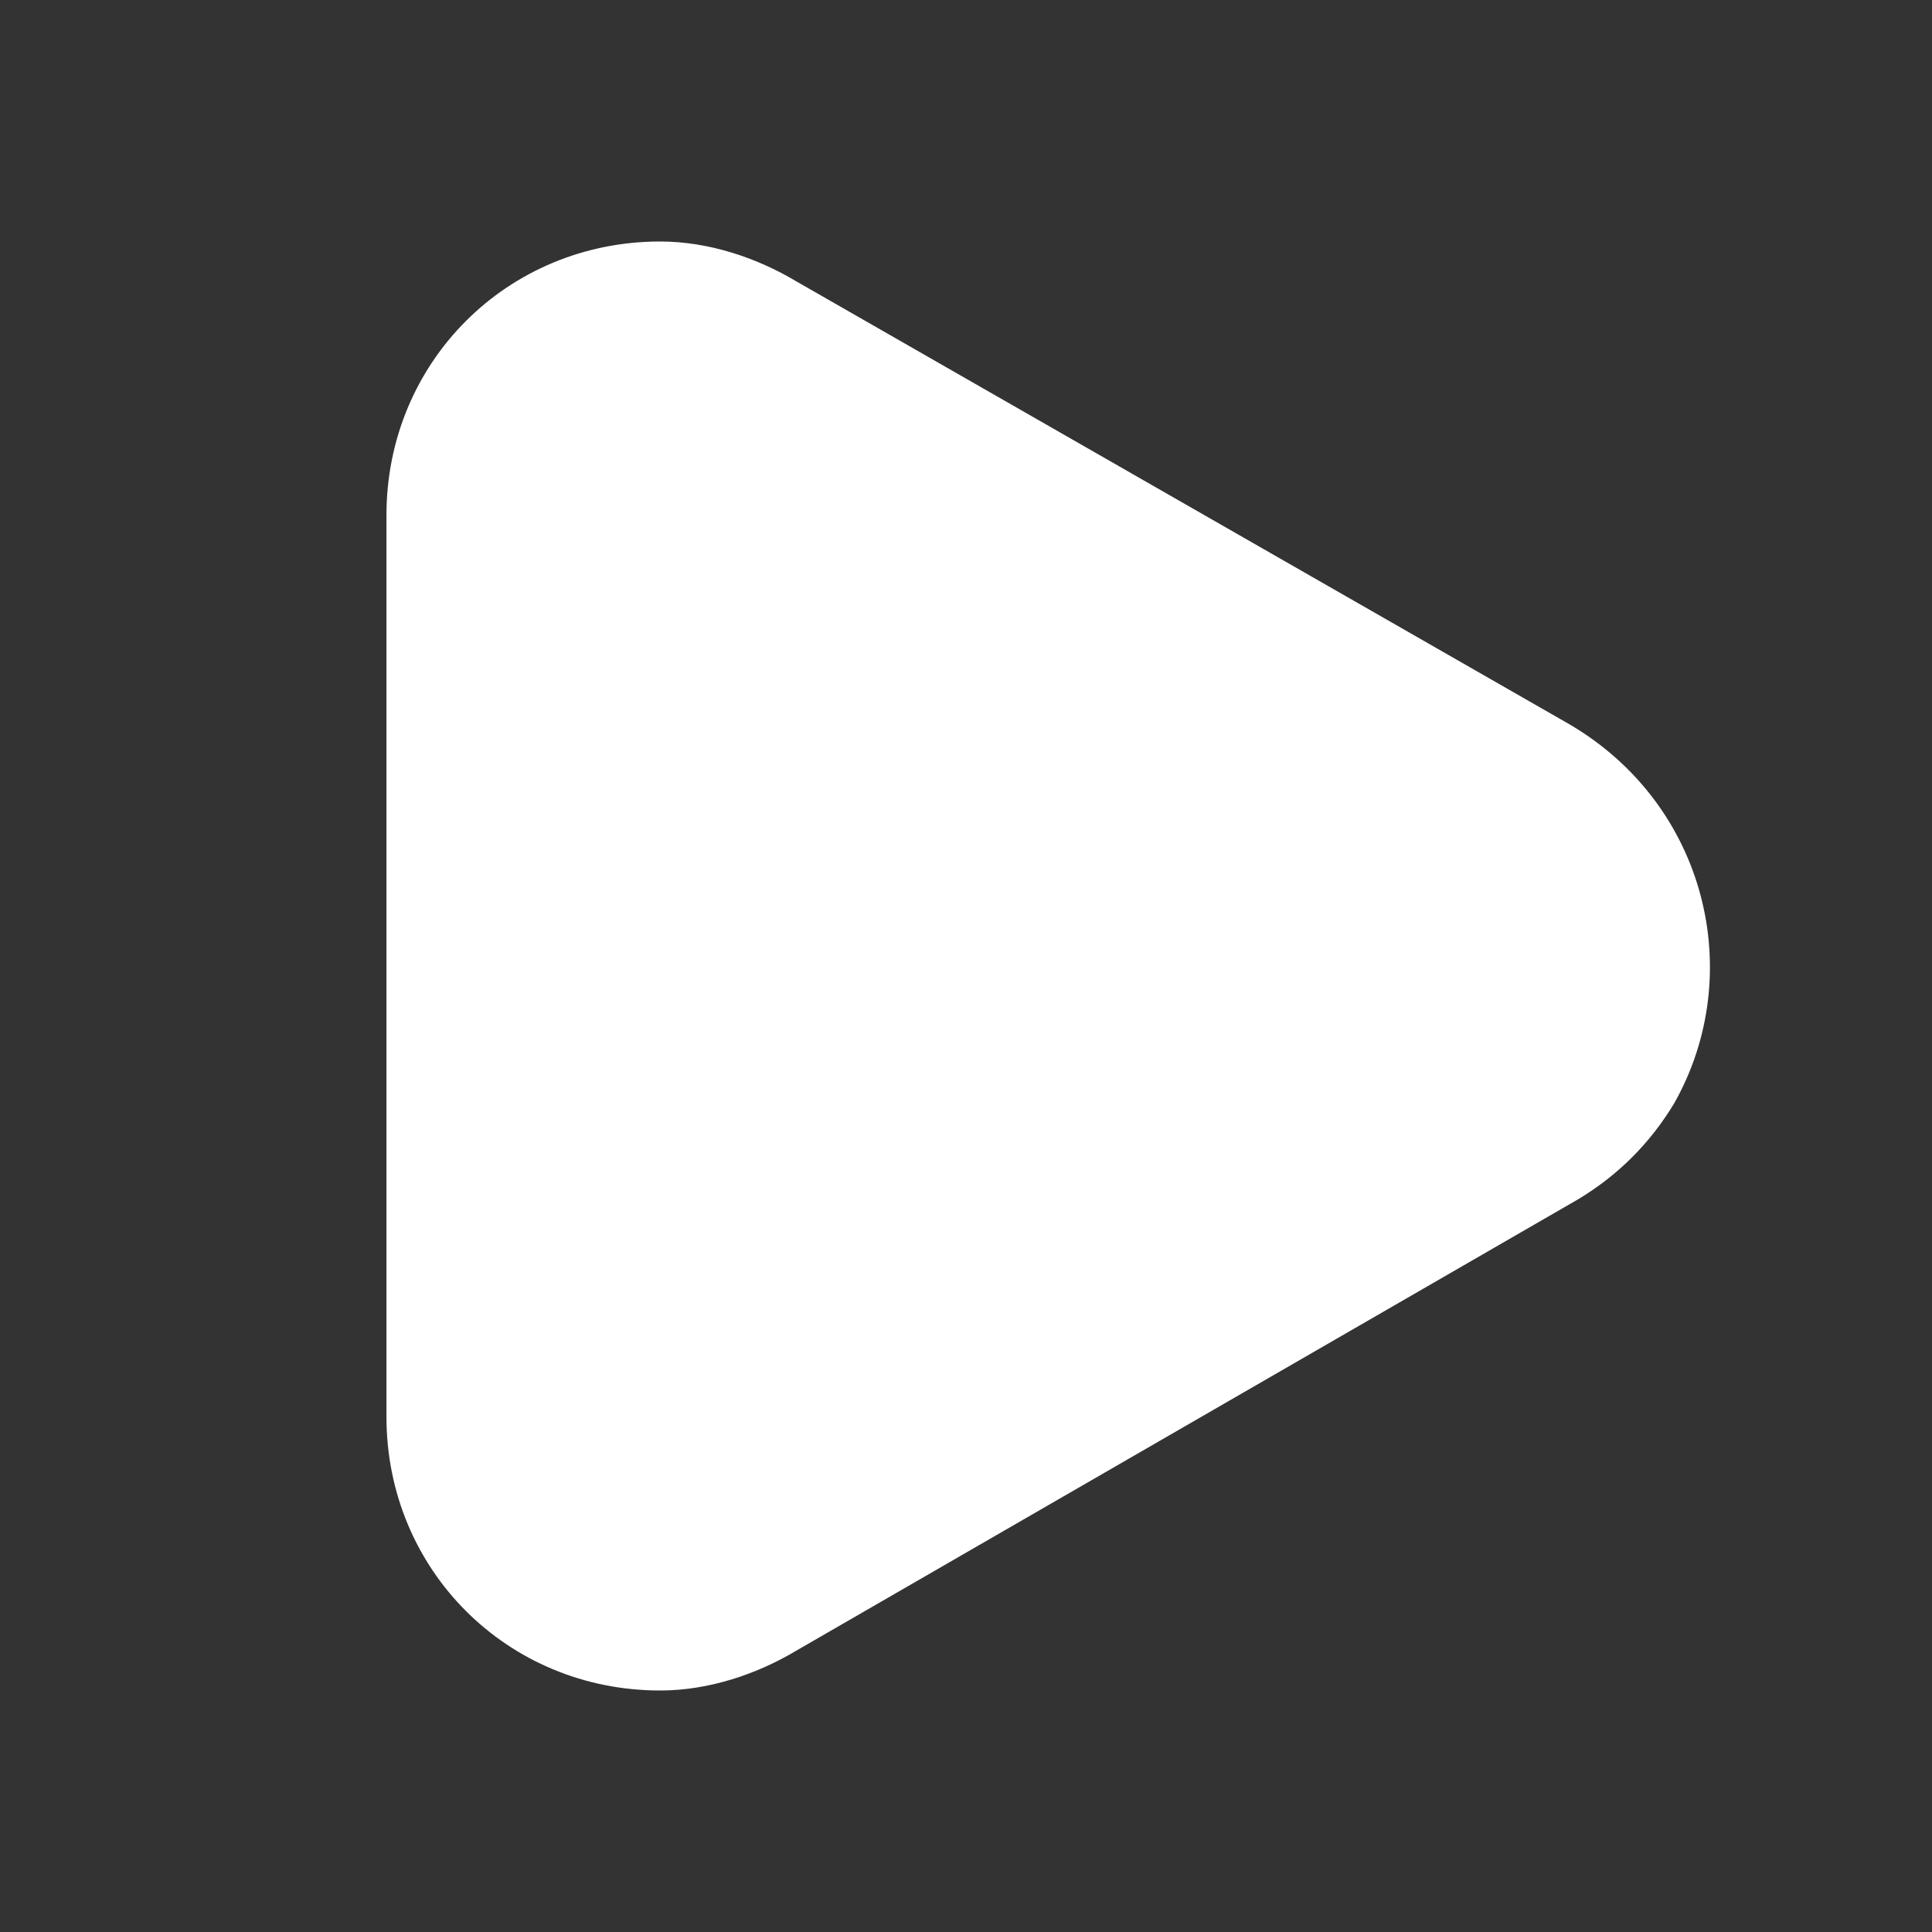 <svg width="36" height="36" viewBox="0 0 36 36" fill="none" xmlns="http://www.w3.org/2000/svg">
<rect x="0" y="0" width="36" height="36" fill="#333333" stroke="none"/>
<path d="M29.251 13.5L14.851 5.25C14.101 4.8 13.201 4.5 12.301 4.5C9.451 4.5 7.201 6.75 7.201 9.6V26.4C7.201 29.25 9.451 31.5 12.301 31.5C13.201 31.5 14.101 31.2 14.851 30.75L29.401 22.35C30.151 21.9 30.751 21.3 31.201 20.55C32.551 18.15 31.801 15 29.251 13.5Z" fill="white"/>
</svg>
